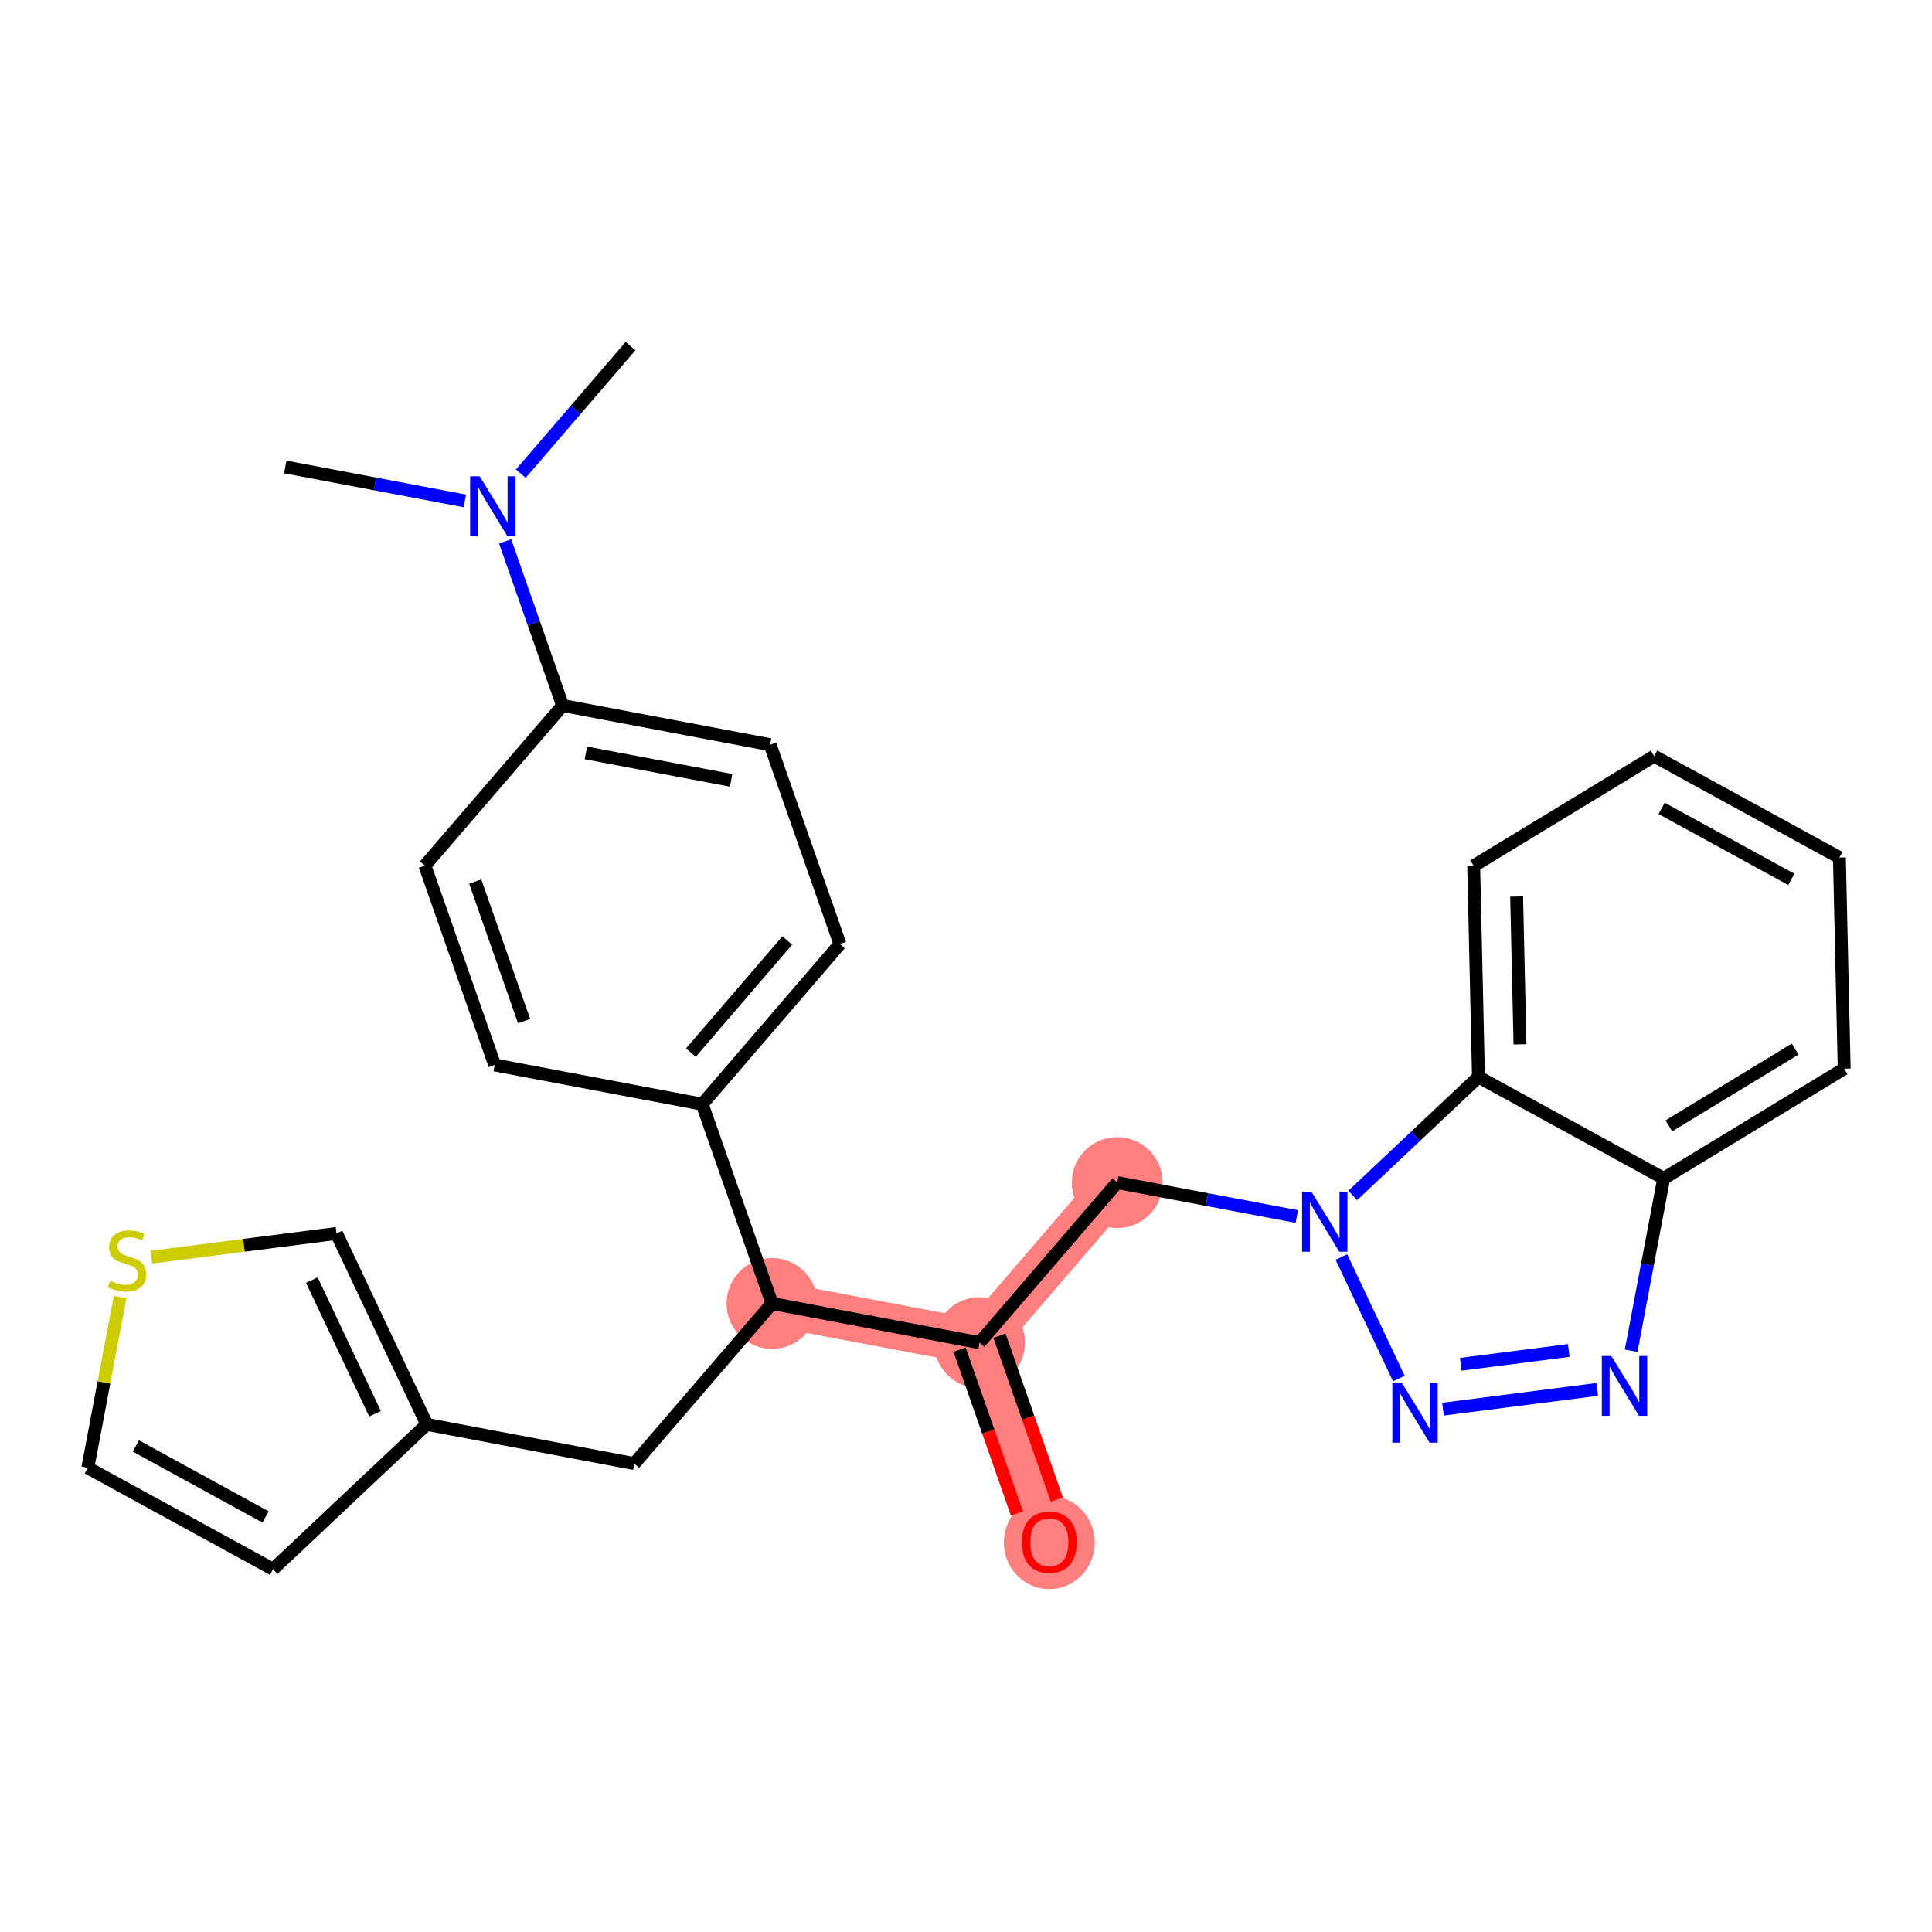 <?xml version='1.0' encoding='iso-8859-1'?>
<svg version='1.1' baseProfile='full'
              xmlns='http://www.w3.org/2000/svg'
                      xmlns:rdkit='http://www.rdkit.org/xml'
                      xmlns:xlink='http://www.w3.org/1999/xlink'
                  xml:space='preserve'
width='300px' height='300px' viewBox='0 0 300 300'>
<!-- END OF HEADER -->
<rect style='opacity:1.0;fill:#FFFFFF;stroke:none' width='300' height='300' x='0' y='0'> </rect>
<rect style='opacity:1.0;fill:#FFFFFF;stroke:none' width='300' height='300' x='0' y='0'> </rect>
<path d='M 119.877,202.405 L 152.101,208.495' style='fill:none;fill-rule:evenodd;stroke:#FF7F7F;stroke-width:7.0px;stroke-linecap:butt;stroke-linejoin:miter;stroke-opacity:1' />
<path d='M 152.101,208.495 L 162.939,239.446' style='fill:none;fill-rule:evenodd;stroke:#FF7F7F;stroke-width:7.0px;stroke-linecap:butt;stroke-linejoin:miter;stroke-opacity:1' />
<path d='M 152.101,208.495 L 173.487,183.633' style='fill:none;fill-rule:evenodd;stroke:#FF7F7F;stroke-width:7.0px;stroke-linecap:butt;stroke-linejoin:miter;stroke-opacity:1' />
<ellipse cx='119.877' cy='202.405' rx='6.559' ry='6.559'  style='fill:#FF7F7F;fill-rule:evenodd;stroke:#FF7F7F;stroke-width:1.0px;stroke-linecap:butt;stroke-linejoin:miter;stroke-opacity:1' />
<ellipse cx='152.101' cy='208.495' rx='6.559' ry='6.559'  style='fill:#FF7F7F;fill-rule:evenodd;stroke:#FF7F7F;stroke-width:1.0px;stroke-linecap:butt;stroke-linejoin:miter;stroke-opacity:1' />
<ellipse cx='162.939' cy='239.518' rx='6.559' ry='6.743'  style='fill:#FF7F7F;fill-rule:evenodd;stroke:#FF7F7F;stroke-width:1.0px;stroke-linecap:butt;stroke-linejoin:miter;stroke-opacity:1' />
<ellipse cx='173.487' cy='183.633' rx='6.559' ry='6.559'  style='fill:#FF7F7F;fill-rule:evenodd;stroke:#FF7F7F;stroke-width:1.0px;stroke-linecap:butt;stroke-linejoin:miter;stroke-opacity:1' />
<path class='bond-0 atom-0 atom-1' d='M 97.91,53.739 L 89.388,63.645' style='fill:none;fill-rule:evenodd;stroke:#000000;stroke-width:2.0px;stroke-linecap:butt;stroke-linejoin:miter;stroke-opacity:1' />
<path class='bond-0 atom-0 atom-1' d='M 89.388,63.645 L 80.867,73.552' style='fill:none;fill-rule:evenodd;stroke:#0000FF;stroke-width:2.0px;stroke-linecap:butt;stroke-linejoin:miter;stroke-opacity:1' />
<path class='bond-1 atom-1 atom-2' d='M 72.183,77.78 L 58.242,75.145' style='fill:none;fill-rule:evenodd;stroke:#0000FF;stroke-width:2.0px;stroke-linecap:butt;stroke-linejoin:miter;stroke-opacity:1' />
<path class='bond-1 atom-1 atom-2' d='M 58.242,75.145 L 44.301,72.511' style='fill:none;fill-rule:evenodd;stroke:#000000;stroke-width:2.0px;stroke-linecap:butt;stroke-linejoin:miter;stroke-opacity:1' />
<path class='bond-2 atom-1 atom-3' d='M 78.438,84.064 L 82.9,96.808' style='fill:none;fill-rule:evenodd;stroke:#0000FF;stroke-width:2.0px;stroke-linecap:butt;stroke-linejoin:miter;stroke-opacity:1' />
<path class='bond-2 atom-1 atom-3' d='M 82.9,96.808 L 87.363,109.552' style='fill:none;fill-rule:evenodd;stroke:#000000;stroke-width:2.0px;stroke-linecap:butt;stroke-linejoin:miter;stroke-opacity:1' />
<path class='bond-3 atom-3 atom-4' d='M 87.363,109.552 L 119.587,115.641' style='fill:none;fill-rule:evenodd;stroke:#000000;stroke-width:2.0px;stroke-linecap:butt;stroke-linejoin:miter;stroke-opacity:1' />
<path class='bond-3 atom-3 atom-4' d='M 90.978,116.91 L 113.535,121.172' style='fill:none;fill-rule:evenodd;stroke:#000000;stroke-width:2.0px;stroke-linecap:butt;stroke-linejoin:miter;stroke-opacity:1' />
<path class='bond-27 atom-27 atom-3' d='M 65.977,134.413 L 87.363,109.552' style='fill:none;fill-rule:evenodd;stroke:#000000;stroke-width:2.0px;stroke-linecap:butt;stroke-linejoin:miter;stroke-opacity:1' />
<path class='bond-4 atom-4 atom-5' d='M 119.587,115.641 L 130.425,146.592' style='fill:none;fill-rule:evenodd;stroke:#000000;stroke-width:2.0px;stroke-linecap:butt;stroke-linejoin:miter;stroke-opacity:1' />
<path class='bond-5 atom-5 atom-6' d='M 130.425,146.592 L 109.039,171.454' style='fill:none;fill-rule:evenodd;stroke:#000000;stroke-width:2.0px;stroke-linecap:butt;stroke-linejoin:miter;stroke-opacity:1' />
<path class='bond-5 atom-5 atom-6' d='M 122.245,146.044 L 107.275,163.448' style='fill:none;fill-rule:evenodd;stroke:#000000;stroke-width:2.0px;stroke-linecap:butt;stroke-linejoin:miter;stroke-opacity:1' />
<path class='bond-6 atom-6 atom-7' d='M 109.039,171.454 L 119.877,202.405' style='fill:none;fill-rule:evenodd;stroke:#000000;stroke-width:2.0px;stroke-linecap:butt;stroke-linejoin:miter;stroke-opacity:1' />
<path class='bond-25 atom-6 atom-26' d='M 109.039,171.454 L 76.816,165.365' style='fill:none;fill-rule:evenodd;stroke:#000000;stroke-width:2.0px;stroke-linecap:butt;stroke-linejoin:miter;stroke-opacity:1' />
<path class='bond-7 atom-7 atom-8' d='M 119.877,202.405 L 98.492,227.267' style='fill:none;fill-rule:evenodd;stroke:#000000;stroke-width:2.0px;stroke-linecap:butt;stroke-linejoin:miter;stroke-opacity:1' />
<path class='bond-13 atom-7 atom-14' d='M 119.877,202.405 L 152.101,208.495' style='fill:none;fill-rule:evenodd;stroke:#000000;stroke-width:2.0px;stroke-linecap:butt;stroke-linejoin:miter;stroke-opacity:1' />
<path class='bond-8 atom-8 atom-9' d='M 98.492,227.267 L 66.268,221.178' style='fill:none;fill-rule:evenodd;stroke:#000000;stroke-width:2.0px;stroke-linecap:butt;stroke-linejoin:miter;stroke-opacity:1' />
<path class='bond-9 atom-9 atom-10' d='M 66.268,221.178 L 42.401,243.668' style='fill:none;fill-rule:evenodd;stroke:#000000;stroke-width:2.0px;stroke-linecap:butt;stroke-linejoin:miter;stroke-opacity:1' />
<path class='bond-28 atom-13 atom-9' d='M 52.254,191.529 L 66.268,221.178' style='fill:none;fill-rule:evenodd;stroke:#000000;stroke-width:2.0px;stroke-linecap:butt;stroke-linejoin:miter;stroke-opacity:1' />
<path class='bond-28 atom-13 atom-9' d='M 48.426,198.779 L 58.236,219.533' style='fill:none;fill-rule:evenodd;stroke:#000000;stroke-width:2.0px;stroke-linecap:butt;stroke-linejoin:miter;stroke-opacity:1' />
<path class='bond-10 atom-10 atom-11' d='M 42.401,243.668 L 13.636,227.919' style='fill:none;fill-rule:evenodd;stroke:#000000;stroke-width:2.0px;stroke-linecap:butt;stroke-linejoin:miter;stroke-opacity:1' />
<path class='bond-10 atom-10 atom-11' d='M 41.236,235.552 L 21.101,224.528' style='fill:none;fill-rule:evenodd;stroke:#000000;stroke-width:2.0px;stroke-linecap:butt;stroke-linejoin:miter;stroke-opacity:1' />
<path class='bond-11 atom-11 atom-12' d='M 13.636,227.919 L 16.143,214.657' style='fill:none;fill-rule:evenodd;stroke:#000000;stroke-width:2.0px;stroke-linecap:butt;stroke-linejoin:miter;stroke-opacity:1' />
<path class='bond-11 atom-11 atom-12' d='M 16.143,214.657 L 18.649,201.395' style='fill:none;fill-rule:evenodd;stroke:#CCCC00;stroke-width:2.0px;stroke-linecap:butt;stroke-linejoin:miter;stroke-opacity:1' />
<path class='bond-12 atom-12 atom-13' d='M 23.523,195.209 L 37.889,193.369' style='fill:none;fill-rule:evenodd;stroke:#CCCC00;stroke-width:2.0px;stroke-linecap:butt;stroke-linejoin:miter;stroke-opacity:1' />
<path class='bond-12 atom-12 atom-13' d='M 37.889,193.369 L 52.254,191.529' style='fill:none;fill-rule:evenodd;stroke:#000000;stroke-width:2.0px;stroke-linecap:butt;stroke-linejoin:miter;stroke-opacity:1' />
<path class='bond-14 atom-14 atom-15' d='M 149.006,209.579 L 153.459,222.296' style='fill:none;fill-rule:evenodd;stroke:#000000;stroke-width:2.0px;stroke-linecap:butt;stroke-linejoin:miter;stroke-opacity:1' />
<path class='bond-14 atom-14 atom-15' d='M 153.459,222.296 L 157.913,235.014' style='fill:none;fill-rule:evenodd;stroke:#FF0000;stroke-width:2.0px;stroke-linecap:butt;stroke-linejoin:miter;stroke-opacity:1' />
<path class='bond-14 atom-14 atom-15' d='M 155.196,207.411 L 159.65,220.129' style='fill:none;fill-rule:evenodd;stroke:#000000;stroke-width:2.0px;stroke-linecap:butt;stroke-linejoin:miter;stroke-opacity:1' />
<path class='bond-14 atom-14 atom-15' d='M 159.65,220.129 L 164.103,232.846' style='fill:none;fill-rule:evenodd;stroke:#FF0000;stroke-width:2.0px;stroke-linecap:butt;stroke-linejoin:miter;stroke-opacity:1' />
<path class='bond-15 atom-14 atom-16' d='M 152.101,208.495 L 173.487,183.633' style='fill:none;fill-rule:evenodd;stroke:#000000;stroke-width:2.0px;stroke-linecap:butt;stroke-linejoin:miter;stroke-opacity:1' />
<path class='bond-16 atom-16 atom-17' d='M 173.487,183.633 L 187.427,186.268' style='fill:none;fill-rule:evenodd;stroke:#000000;stroke-width:2.0px;stroke-linecap:butt;stroke-linejoin:miter;stroke-opacity:1' />
<path class='bond-16 atom-16 atom-17' d='M 187.427,186.268 L 201.368,188.902' style='fill:none;fill-rule:evenodd;stroke:#0000FF;stroke-width:2.0px;stroke-linecap:butt;stroke-linejoin:miter;stroke-opacity:1' />
<path class='bond-17 atom-17 atom-18' d='M 208.293,195.186 L 217.213,214.059' style='fill:none;fill-rule:evenodd;stroke:#0000FF;stroke-width:2.0px;stroke-linecap:butt;stroke-linejoin:miter;stroke-opacity:1' />
<path class='bond-29 atom-25 atom-17' d='M 229.577,167.232 L 219.815,176.432' style='fill:none;fill-rule:evenodd;stroke:#000000;stroke-width:2.0px;stroke-linecap:butt;stroke-linejoin:miter;stroke-opacity:1' />
<path class='bond-29 atom-25 atom-17' d='M 219.815,176.432 L 210.052,185.631' style='fill:none;fill-rule:evenodd;stroke:#0000FF;stroke-width:2.0px;stroke-linecap:butt;stroke-linejoin:miter;stroke-opacity:1' />
<path class='bond-18 atom-18 atom-19' d='M 224.066,218.815 L 248.02,215.747' style='fill:none;fill-rule:evenodd;stroke:#0000FF;stroke-width:2.0px;stroke-linecap:butt;stroke-linejoin:miter;stroke-opacity:1' />
<path class='bond-18 atom-18 atom-19' d='M 226.826,211.849 L 243.594,209.702' style='fill:none;fill-rule:evenodd;stroke:#0000FF;stroke-width:2.0px;stroke-linecap:butt;stroke-linejoin:miter;stroke-opacity:1' />
<path class='bond-19 atom-19 atom-20' d='M 253.285,209.742 L 255.814,196.362' style='fill:none;fill-rule:evenodd;stroke:#0000FF;stroke-width:2.0px;stroke-linecap:butt;stroke-linejoin:miter;stroke-opacity:1' />
<path class='bond-19 atom-19 atom-20' d='M 255.814,196.362 L 258.342,182.981' style='fill:none;fill-rule:evenodd;stroke:#000000;stroke-width:2.0px;stroke-linecap:butt;stroke-linejoin:miter;stroke-opacity:1' />
<path class='bond-20 atom-20 atom-21' d='M 258.342,182.981 L 286.364,165.945' style='fill:none;fill-rule:evenodd;stroke:#000000;stroke-width:2.0px;stroke-linecap:butt;stroke-linejoin:miter;stroke-opacity:1' />
<path class='bond-20 atom-20 atom-21' d='M 259.138,174.822 L 278.753,162.896' style='fill:none;fill-rule:evenodd;stroke:#000000;stroke-width:2.0px;stroke-linecap:butt;stroke-linejoin:miter;stroke-opacity:1' />
<path class='bond-30 atom-25 atom-20' d='M 229.577,167.232 L 258.342,182.981' style='fill:none;fill-rule:evenodd;stroke:#000000;stroke-width:2.0px;stroke-linecap:butt;stroke-linejoin:miter;stroke-opacity:1' />
<path class='bond-21 atom-21 atom-22' d='M 286.364,165.945 L 285.62,133.159' style='fill:none;fill-rule:evenodd;stroke:#000000;stroke-width:2.0px;stroke-linecap:butt;stroke-linejoin:miter;stroke-opacity:1' />
<path class='bond-22 atom-22 atom-23' d='M 285.62,133.159 L 256.856,117.41' style='fill:none;fill-rule:evenodd;stroke:#000000;stroke-width:2.0px;stroke-linecap:butt;stroke-linejoin:miter;stroke-opacity:1' />
<path class='bond-22 atom-22 atom-23' d='M 278.156,136.55 L 258.021,125.526' style='fill:none;fill-rule:evenodd;stroke:#000000;stroke-width:2.0px;stroke-linecap:butt;stroke-linejoin:miter;stroke-opacity:1' />
<path class='bond-23 atom-23 atom-24' d='M 256.856,117.41 L 228.834,134.447' style='fill:none;fill-rule:evenodd;stroke:#000000;stroke-width:2.0px;stroke-linecap:butt;stroke-linejoin:miter;stroke-opacity:1' />
<path class='bond-24 atom-24 atom-25' d='M 228.834,134.447 L 229.577,167.232' style='fill:none;fill-rule:evenodd;stroke:#000000;stroke-width:2.0px;stroke-linecap:butt;stroke-linejoin:miter;stroke-opacity:1' />
<path class='bond-24 atom-24 atom-25' d='M 235.503,139.216 L 236.023,162.166' style='fill:none;fill-rule:evenodd;stroke:#000000;stroke-width:2.0px;stroke-linecap:butt;stroke-linejoin:miter;stroke-opacity:1' />
<path class='bond-26 atom-26 atom-27' d='M 76.816,165.365 L 65.977,134.413' style='fill:none;fill-rule:evenodd;stroke:#000000;stroke-width:2.0px;stroke-linecap:butt;stroke-linejoin:miter;stroke-opacity:1' />
<path class='bond-26 atom-26 atom-27' d='M 81.38,158.554 L 73.793,136.888' style='fill:none;fill-rule:evenodd;stroke:#000000;stroke-width:2.0px;stroke-linecap:butt;stroke-linejoin:miter;stroke-opacity:1' />
<path  class='atom-1' d='M 74.472 73.957
L 77.515 78.876
Q 77.817 79.361, 78.302 80.24
Q 78.787 81.119, 78.814 81.171
L 78.814 73.957
L 80.047 73.957
L 80.047 83.244
L 78.774 83.244
L 75.508 77.866
Q 75.128 77.236, 74.721 76.514
Q 74.328 75.793, 74.21 75.57
L 74.21 83.244
L 73.003 83.244
L 73.003 73.957
L 74.472 73.957
' fill='#0000FF'/>
<path  class='atom-12' d='M 17.102 198.883
Q 17.207 198.922, 17.64 199.106
Q 18.073 199.289, 18.545 199.407
Q 19.031 199.512, 19.503 199.512
Q 20.382 199.512, 20.893 199.092
Q 21.405 198.66, 21.405 197.912
Q 21.405 197.4, 21.143 197.085
Q 20.893 196.771, 20.5 196.6
Q 20.106 196.43, 19.45 196.233
Q 18.624 195.984, 18.125 195.747
Q 17.64 195.511, 17.286 195.013
Q 16.945 194.514, 16.945 193.675
Q 16.945 192.507, 17.732 191.786
Q 18.532 191.064, 20.106 191.064
Q 21.182 191.064, 22.402 191.576
L 22.1 192.586
Q 20.985 192.127, 20.146 192.127
Q 19.241 192.127, 18.742 192.507
Q 18.244 192.875, 18.257 193.517
Q 18.257 194.016, 18.506 194.318
Q 18.768 194.619, 19.136 194.79
Q 19.516 194.96, 20.146 195.157
Q 20.985 195.419, 21.484 195.682
Q 21.982 195.944, 22.336 196.482
Q 22.704 197.007, 22.704 197.912
Q 22.704 199.197, 21.838 199.893
Q 20.985 200.575, 19.555 200.575
Q 18.729 200.575, 18.099 200.391
Q 17.483 200.221, 16.748 199.919
L 17.102 198.883
' fill='#CCCC00'/>
<path  class='atom-15' d='M 158.676 239.472
Q 158.676 237.242, 159.778 235.996
Q 160.88 234.75, 162.939 234.75
Q 164.999 234.75, 166.101 235.996
Q 167.202 237.242, 167.202 239.472
Q 167.202 241.729, 166.087 243.014
Q 164.972 244.286, 162.939 244.286
Q 160.893 244.286, 159.778 243.014
Q 158.676 241.742, 158.676 239.472
M 162.939 243.237
Q 164.356 243.237, 165.117 242.293
Q 165.891 241.335, 165.891 239.472
Q 165.891 237.649, 165.117 236.731
Q 164.356 235.799, 162.939 235.799
Q 161.523 235.799, 160.749 236.718
Q 159.988 237.636, 159.988 239.472
Q 159.988 241.348, 160.749 242.293
Q 161.523 243.237, 162.939 243.237
' fill='#FF0000'/>
<path  class='atom-17' d='M 203.657 185.079
L 206.701 189.998
Q 207.002 190.483, 207.488 191.362
Q 207.973 192.241, 207.999 192.294
L 207.999 185.079
L 209.232 185.079
L 209.232 194.366
L 207.96 194.366
L 204.694 188.988
Q 204.313 188.358, 203.907 187.637
Q 203.513 186.915, 203.395 186.692
L 203.395 194.366
L 202.188 194.366
L 202.188 185.079
L 203.657 185.079
' fill='#0000FF'/>
<path  class='atom-18' d='M 217.671 214.728
L 220.715 219.647
Q 221.016 220.132, 221.502 221.011
Q 221.987 221.89, 222.013 221.942
L 222.013 214.728
L 223.246 214.728
L 223.246 224.015
L 221.974 224.015
L 218.708 218.637
Q 218.327 218.007, 217.921 217.286
Q 217.527 216.564, 217.409 216.341
L 217.409 224.015
L 216.202 224.015
L 216.202 214.728
L 217.671 214.728
' fill='#0000FF'/>
<path  class='atom-19' d='M 250.2 210.562
L 253.243 215.481
Q 253.545 215.966, 254.03 216.845
Q 254.515 217.724, 254.542 217.776
L 254.542 210.562
L 255.775 210.562
L 255.775 219.849
L 254.502 219.849
L 251.236 214.471
Q 250.856 213.841, 250.449 213.119
Q 250.055 212.398, 249.937 212.175
L 249.937 219.849
L 248.731 219.849
L 248.731 210.562
L 250.2 210.562
' fill='#0000FF'/>
</svg>
